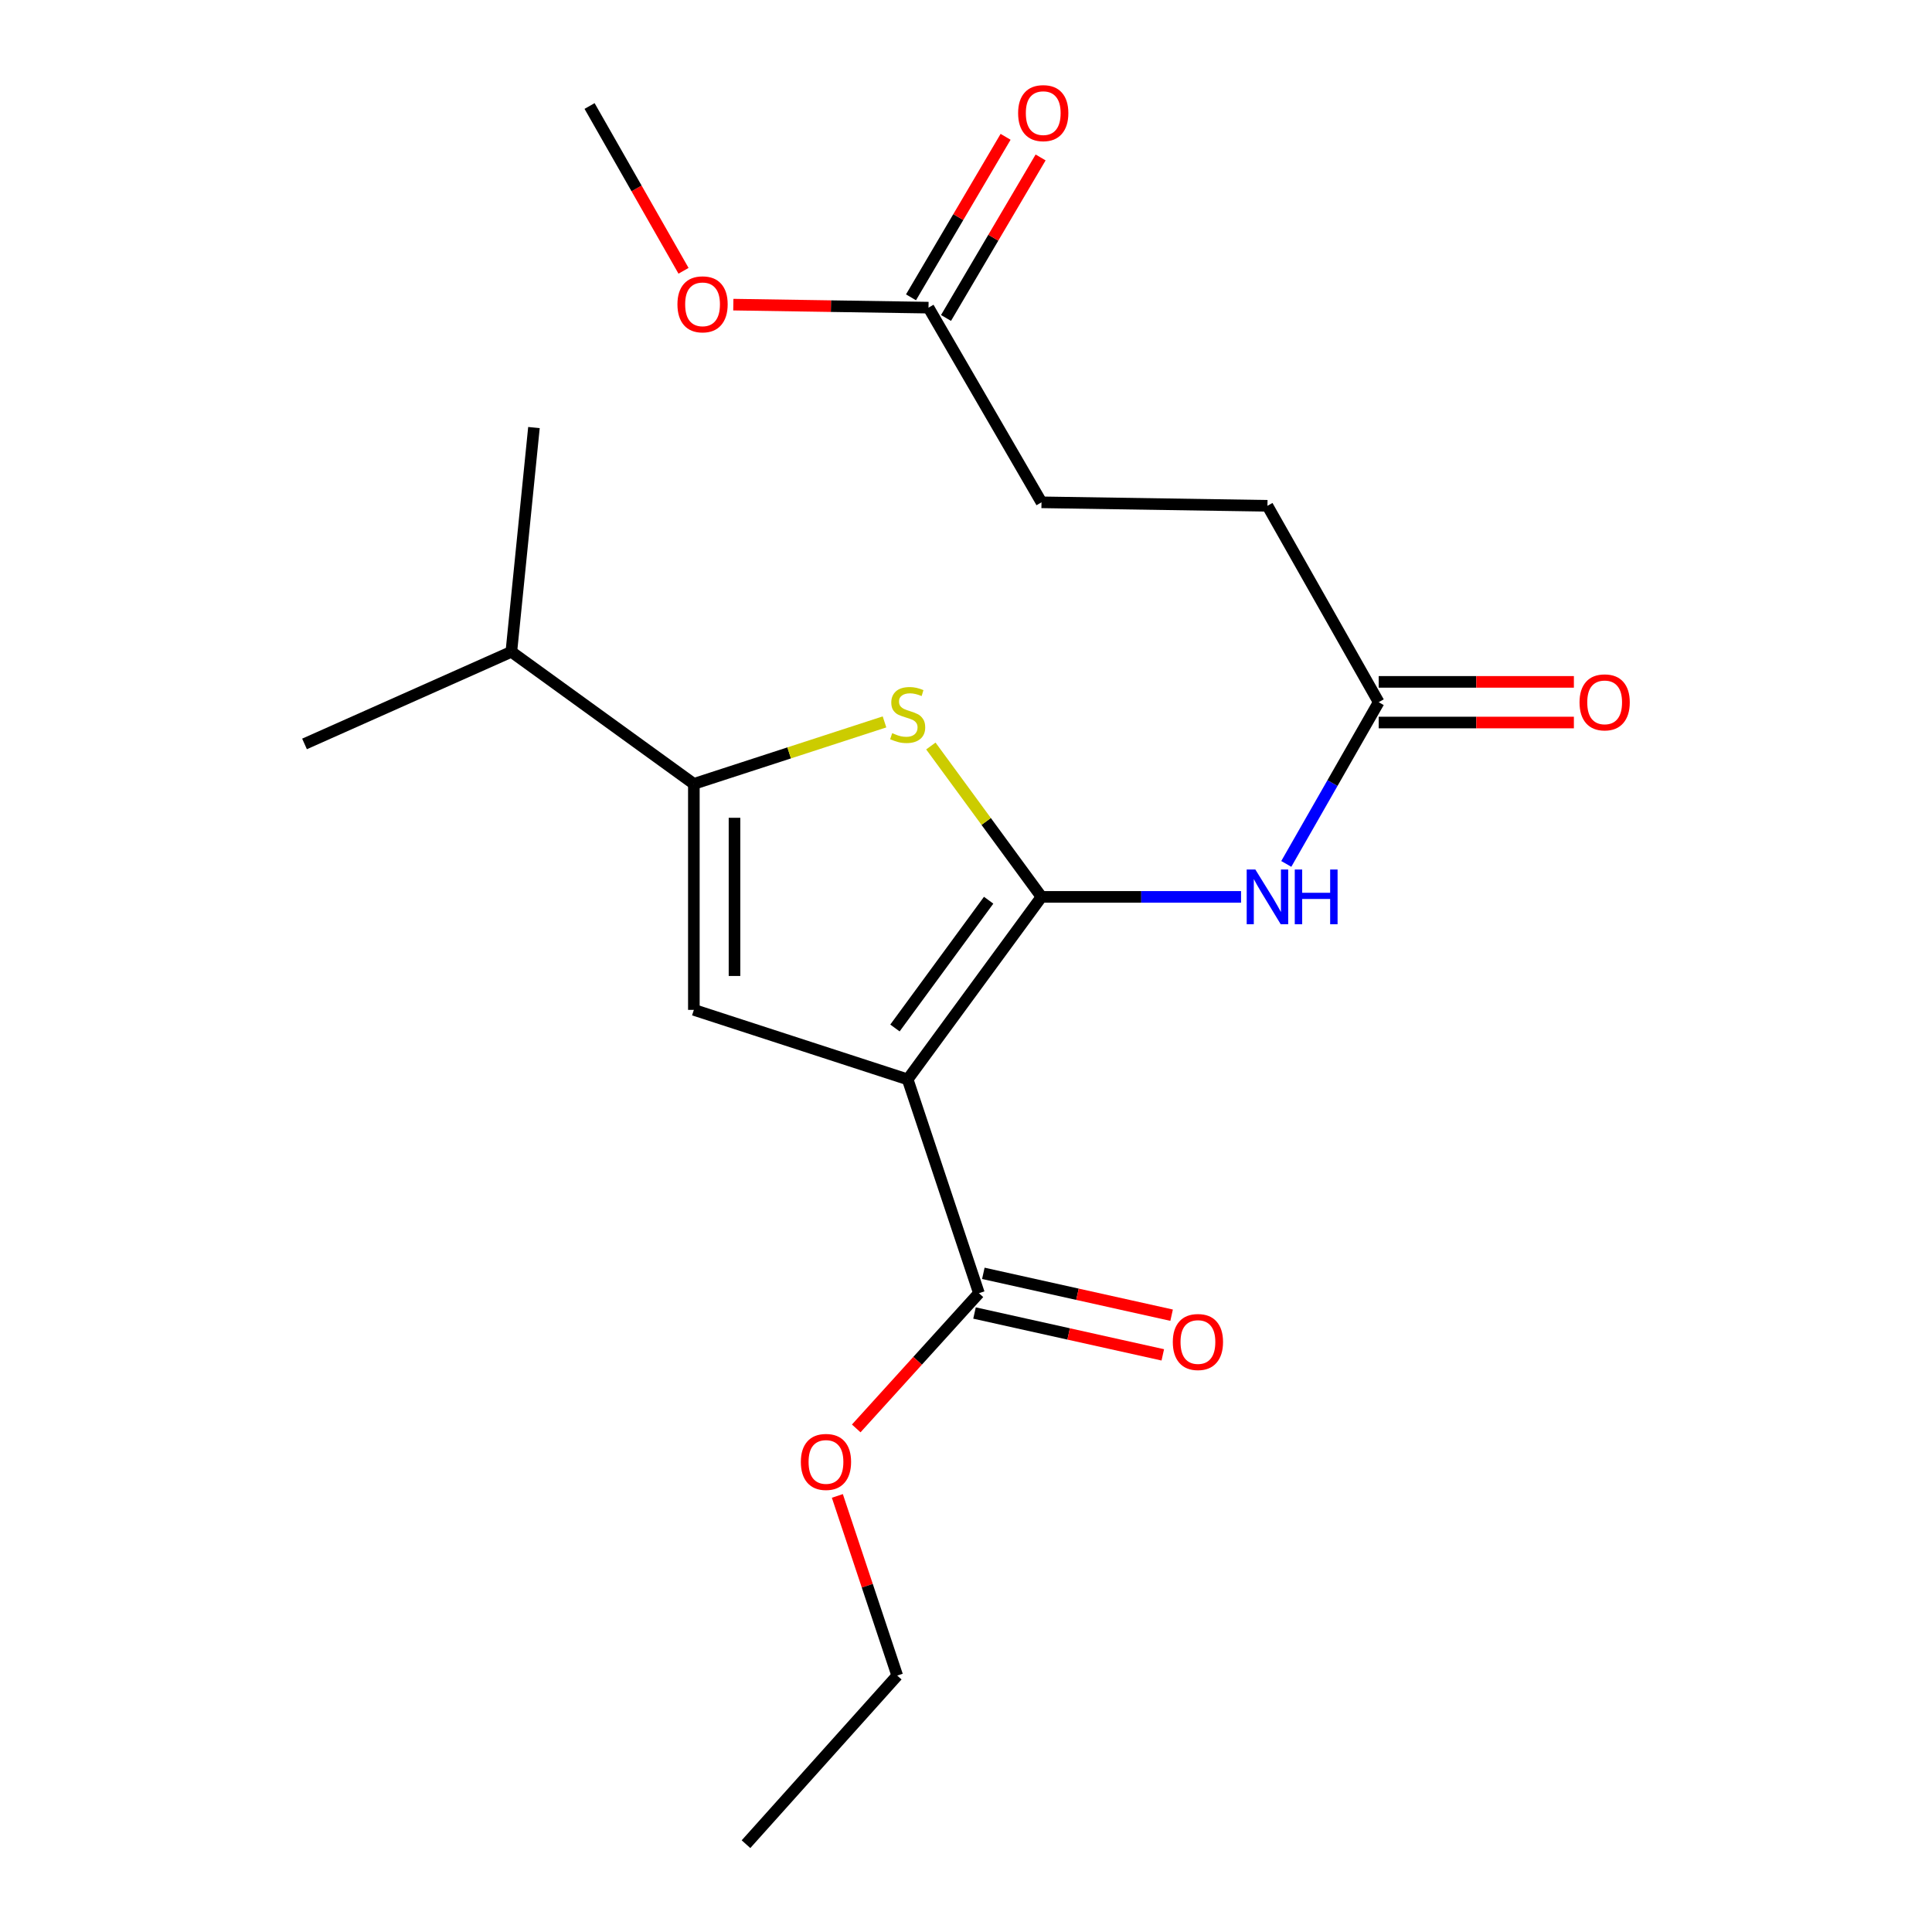 <?xml version='1.0' encoding='iso-8859-1'?>
<svg version='1.1' baseProfile='full'
              xmlns='http://www.w3.org/2000/svg'
                      xmlns:rdkit='http://www.rdkit.org/xml'
                      xmlns:xlink='http://www.w3.org/1999/xlink'
                  xml:space='preserve'
width='1000px' height='1000px' viewBox='0 0 1000 1000'>
<!-- END OF HEADER -->
<rect style='opacity:1.0;fill:#FFFFFF;stroke:none' width='1000' height='1000' x='0' y='0'> </rect>
<path class='bond-0' d='M 359.141,405.742 L 359.141,522.706' style='fill:none;fill-rule:evenodd;stroke:#000000;stroke-width:6px;stroke-linecap:butt;stroke-linejoin:miter;stroke-opacity:1' />
<path class='bond-0' d='M 380.177,423.287 L 380.177,505.162' style='fill:none;fill-rule:evenodd;stroke:#000000;stroke-width:6px;stroke-linecap:butt;stroke-linejoin:miter;stroke-opacity:1' />
<path class='bond-1' d='M 359.141,405.742 L 408.479,389.699' style='fill:none;fill-rule:evenodd;stroke:#000000;stroke-width:6px;stroke-linecap:butt;stroke-linejoin:miter;stroke-opacity:1' />
<path class='bond-1' d='M 408.479,389.699 L 457.817,373.656' style='fill:none;fill-rule:evenodd;stroke:#CCCC00;stroke-width:6px;stroke-linecap:butt;stroke-linejoin:miter;stroke-opacity:1' />
<path class='bond-2' d='M 359.141,405.742 L 264.674,337.372' style='fill:none;fill-rule:evenodd;stroke:#000000;stroke-width:6px;stroke-linecap:butt;stroke-linejoin:miter;stroke-opacity:1' />
<path class='bond-3' d='M 359.141,522.706 L 469.806,558.691' style='fill:none;fill-rule:evenodd;stroke:#000000;stroke-width:6px;stroke-linecap:butt;stroke-linejoin:miter;stroke-opacity:1' />
<path class='bond-4' d='M 469.806,558.691 L 539.075,464.224' style='fill:none;fill-rule:evenodd;stroke:#000000;stroke-width:6px;stroke-linecap:butt;stroke-linejoin:miter;stroke-opacity:1' />
<path class='bond-4' d='M 463.232,532.081 L 511.72,465.955' style='fill:none;fill-rule:evenodd;stroke:#000000;stroke-width:6px;stroke-linecap:butt;stroke-linejoin:miter;stroke-opacity:1' />
<path class='bond-5' d='M 469.806,558.691 L 506.69,669.345' style='fill:none;fill-rule:evenodd;stroke:#000000;stroke-width:6px;stroke-linecap:butt;stroke-linejoin:miter;stroke-opacity:1' />
<path class='bond-6' d='M 539.075,464.224 L 510.445,425.179' style='fill:none;fill-rule:evenodd;stroke:#000000;stroke-width:6px;stroke-linecap:butt;stroke-linejoin:miter;stroke-opacity:1' />
<path class='bond-6' d='M 510.445,425.179 L 481.814,386.134' style='fill:none;fill-rule:evenodd;stroke:#CCCC00;stroke-width:6px;stroke-linecap:butt;stroke-linejoin:miter;stroke-opacity:1' />
<path class='bond-7' d='M 539.075,464.224 L 590.72,464.224' style='fill:none;fill-rule:evenodd;stroke:#000000;stroke-width:6px;stroke-linecap:butt;stroke-linejoin:miter;stroke-opacity:1' />
<path class='bond-7' d='M 590.72,464.224 L 642.365,464.224' style='fill:none;fill-rule:evenodd;stroke:#0000FF;stroke-width:6px;stroke-linecap:butt;stroke-linejoin:miter;stroke-opacity:1' />
<path class='bond-8' d='M 665.778,447.163 L 689.695,405.31' style='fill:none;fill-rule:evenodd;stroke:#0000FF;stroke-width:6px;stroke-linecap:butt;stroke-linejoin:miter;stroke-opacity:1' />
<path class='bond-8' d='M 689.695,405.31 L 713.611,363.458' style='fill:none;fill-rule:evenodd;stroke:#000000;stroke-width:6px;stroke-linecap:butt;stroke-linejoin:miter;stroke-opacity:1' />
<path class='bond-9' d='M 506.69,669.345 L 474.938,704.346' style='fill:none;fill-rule:evenodd;stroke:#000000;stroke-width:6px;stroke-linecap:butt;stroke-linejoin:miter;stroke-opacity:1' />
<path class='bond-9' d='M 474.938,704.346 L 443.185,739.347' style='fill:none;fill-rule:evenodd;stroke:#FF0000;stroke-width:6px;stroke-linecap:butt;stroke-linejoin:miter;stroke-opacity:1' />
<path class='bond-10' d='M 504.408,679.613 L 553.133,690.444' style='fill:none;fill-rule:evenodd;stroke:#000000;stroke-width:6px;stroke-linecap:butt;stroke-linejoin:miter;stroke-opacity:1' />
<path class='bond-10' d='M 553.133,690.444 L 601.858,701.275' style='fill:none;fill-rule:evenodd;stroke:#FF0000;stroke-width:6px;stroke-linecap:butt;stroke-linejoin:miter;stroke-opacity:1' />
<path class='bond-10' d='M 508.973,659.077 L 557.698,669.908' style='fill:none;fill-rule:evenodd;stroke:#000000;stroke-width:6px;stroke-linecap:butt;stroke-linejoin:miter;stroke-opacity:1' />
<path class='bond-10' d='M 557.698,669.908 L 606.423,680.739' style='fill:none;fill-rule:evenodd;stroke:#FF0000;stroke-width:6px;stroke-linecap:butt;stroke-linejoin:miter;stroke-opacity:1' />
<path class='bond-11' d='M 433.413,774.289 L 448.91,820.783' style='fill:none;fill-rule:evenodd;stroke:#FF0000;stroke-width:6px;stroke-linecap:butt;stroke-linejoin:miter;stroke-opacity:1' />
<path class='bond-11' d='M 448.91,820.783 L 464.406,867.278' style='fill:none;fill-rule:evenodd;stroke:#000000;stroke-width:6px;stroke-linecap:butt;stroke-linejoin:miter;stroke-opacity:1' />
<path class='bond-12' d='M 464.406,867.278 L 386.126,954.545' style='fill:none;fill-rule:evenodd;stroke:#000000;stroke-width:6px;stroke-linecap:butt;stroke-linejoin:miter;stroke-opacity:1' />
<path class='bond-13' d='M 713.611,373.976 L 764.125,373.976' style='fill:none;fill-rule:evenodd;stroke:#000000;stroke-width:6px;stroke-linecap:butt;stroke-linejoin:miter;stroke-opacity:1' />
<path class='bond-13' d='M 764.125,373.976 L 814.64,373.976' style='fill:none;fill-rule:evenodd;stroke:#FF0000;stroke-width:6px;stroke-linecap:butt;stroke-linejoin:miter;stroke-opacity:1' />
<path class='bond-13' d='M 713.611,352.939 L 764.125,352.939' style='fill:none;fill-rule:evenodd;stroke:#000000;stroke-width:6px;stroke-linecap:butt;stroke-linejoin:miter;stroke-opacity:1' />
<path class='bond-13' d='M 764.125,352.939 L 814.64,352.939' style='fill:none;fill-rule:evenodd;stroke:#FF0000;stroke-width:6px;stroke-linecap:butt;stroke-linejoin:miter;stroke-opacity:1' />
<path class='bond-14' d='M 713.611,363.458 L 656.028,261.803' style='fill:none;fill-rule:evenodd;stroke:#000000;stroke-width:6px;stroke-linecap:butt;stroke-linejoin:miter;stroke-opacity:1' />
<path class='bond-15' d='M 480.593,159.237 L 539.075,260.003' style='fill:none;fill-rule:evenodd;stroke:#000000;stroke-width:6px;stroke-linecap:butt;stroke-linejoin:miter;stroke-opacity:1' />
<path class='bond-16' d='M 480.593,159.237 L 430.079,158.46' style='fill:none;fill-rule:evenodd;stroke:#000000;stroke-width:6px;stroke-linecap:butt;stroke-linejoin:miter;stroke-opacity:1' />
<path class='bond-16' d='M 430.079,158.46 L 379.564,157.682' style='fill:none;fill-rule:evenodd;stroke:#FF0000;stroke-width:6px;stroke-linecap:butt;stroke-linejoin:miter;stroke-opacity:1' />
<path class='bond-17' d='M 489.655,164.577 L 514.136,123.036' style='fill:none;fill-rule:evenodd;stroke:#000000;stroke-width:6px;stroke-linecap:butt;stroke-linejoin:miter;stroke-opacity:1' />
<path class='bond-17' d='M 514.136,123.036 L 538.616,81.495' style='fill:none;fill-rule:evenodd;stroke:#FF0000;stroke-width:6px;stroke-linecap:butt;stroke-linejoin:miter;stroke-opacity:1' />
<path class='bond-17' d='M 471.531,153.897 L 496.012,112.356' style='fill:none;fill-rule:evenodd;stroke:#000000;stroke-width:6px;stroke-linecap:butt;stroke-linejoin:miter;stroke-opacity:1' />
<path class='bond-17' d='M 496.012,112.356 L 520.492,70.815' style='fill:none;fill-rule:evenodd;stroke:#FF0000;stroke-width:6px;stroke-linecap:butt;stroke-linejoin:miter;stroke-opacity:1' />
<path class='bond-18' d='M 539.075,260.003 L 656.028,261.803' style='fill:none;fill-rule:evenodd;stroke:#000000;stroke-width:6px;stroke-linecap:butt;stroke-linejoin:miter;stroke-opacity:1' />
<path class='bond-19' d='M 353.792,140.166 L 329.475,97.518' style='fill:none;fill-rule:evenodd;stroke:#FF0000;stroke-width:6px;stroke-linecap:butt;stroke-linejoin:miter;stroke-opacity:1' />
<path class='bond-19' d='M 329.475,97.518 L 305.158,54.871' style='fill:none;fill-rule:evenodd;stroke:#000000;stroke-width:6px;stroke-linecap:butt;stroke-linejoin:miter;stroke-opacity:1' />
<path class='bond-20' d='M 264.674,337.372 L 157.62,385.056' style='fill:none;fill-rule:evenodd;stroke:#000000;stroke-width:6px;stroke-linecap:butt;stroke-linejoin:miter;stroke-opacity:1' />
<path class='bond-21' d='M 264.674,337.372 L 276.372,221.307' style='fill:none;fill-rule:evenodd;stroke:#000000;stroke-width:6px;stroke-linecap:butt;stroke-linejoin:miter;stroke-opacity:1' />
<path  class='atom-4' d='M 461.806 379.477
Q 462.126 379.597, 463.446 380.157
Q 464.766 380.717, 466.206 381.077
Q 467.686 381.397, 469.126 381.397
Q 471.806 381.397, 473.366 380.117
Q 474.926 378.797, 474.926 376.517
Q 474.926 374.957, 474.126 373.997
Q 473.366 373.037, 472.166 372.517
Q 470.966 371.997, 468.966 371.397
Q 466.446 370.637, 464.926 369.917
Q 463.446 369.197, 462.366 367.677
Q 461.326 366.157, 461.326 363.597
Q 461.326 360.037, 463.726 357.837
Q 466.166 355.637, 470.966 355.637
Q 474.246 355.637, 477.966 357.197
L 477.046 360.277
Q 473.646 358.877, 471.086 358.877
Q 468.326 358.877, 466.806 360.037
Q 465.286 361.157, 465.326 363.117
Q 465.326 364.637, 466.086 365.557
Q 466.886 366.477, 468.006 366.997
Q 469.166 367.517, 471.086 368.117
Q 473.646 368.917, 475.166 369.717
Q 476.686 370.517, 477.766 372.157
Q 478.886 373.757, 478.886 376.517
Q 478.886 380.437, 476.246 382.557
Q 473.646 384.637, 469.286 384.637
Q 466.766 384.637, 464.846 384.077
Q 462.966 383.557, 460.726 382.637
L 461.806 379.477
' fill='#CCCC00'/>
<path  class='atom-5' d='M 649.768 450.064
L 659.048 465.064
Q 659.968 466.544, 661.448 469.224
Q 662.928 471.904, 663.008 472.064
L 663.008 450.064
L 666.768 450.064
L 666.768 478.384
L 662.888 478.384
L 652.928 461.984
Q 651.768 460.064, 650.528 457.864
Q 649.328 455.664, 648.968 454.984
L 648.968 478.384
L 645.288 478.384
L 645.288 450.064
L 649.768 450.064
' fill='#0000FF'/>
<path  class='atom-5' d='M 670.168 450.064
L 674.008 450.064
L 674.008 462.104
L 688.488 462.104
L 688.488 450.064
L 692.328 450.064
L 692.328 478.384
L 688.488 478.384
L 688.488 465.304
L 674.008 465.304
L 674.008 478.384
L 670.168 478.384
L 670.168 450.064
' fill='#0000FF'/>
<path  class='atom-7' d='M 414.522 756.692
Q 414.522 749.892, 417.882 746.092
Q 421.242 742.292, 427.522 742.292
Q 433.802 742.292, 437.162 746.092
Q 440.522 749.892, 440.522 756.692
Q 440.522 763.572, 437.122 767.492
Q 433.722 771.372, 427.522 771.372
Q 421.282 771.372, 417.882 767.492
Q 414.522 763.612, 414.522 756.692
M 427.522 768.172
Q 431.842 768.172, 434.162 765.292
Q 436.522 762.372, 436.522 756.692
Q 436.522 751.132, 434.162 748.332
Q 431.842 745.492, 427.522 745.492
Q 423.202 745.492, 420.842 748.292
Q 418.522 751.092, 418.522 756.692
Q 418.522 762.412, 420.842 765.292
Q 423.202 768.172, 427.522 768.172
' fill='#FF0000'/>
<path  class='atom-9' d='M 607.044 694.622
Q 607.044 687.822, 610.404 684.022
Q 613.764 680.222, 620.044 680.222
Q 626.324 680.222, 629.684 684.022
Q 633.044 687.822, 633.044 694.622
Q 633.044 701.502, 629.644 705.422
Q 626.244 709.302, 620.044 709.302
Q 613.804 709.302, 610.404 705.422
Q 607.044 701.542, 607.044 694.622
M 620.044 706.102
Q 624.364 706.102, 626.684 703.222
Q 629.044 700.302, 629.044 694.622
Q 629.044 689.062, 626.684 686.262
Q 624.364 683.422, 620.044 683.422
Q 615.724 683.422, 613.364 686.222
Q 611.044 689.022, 611.044 694.622
Q 611.044 700.342, 613.364 703.222
Q 615.724 706.102, 620.044 706.102
' fill='#FF0000'/>
<path  class='atom-12' d='M 817.564 363.538
Q 817.564 356.738, 820.924 352.938
Q 824.284 349.138, 830.564 349.138
Q 836.844 349.138, 840.204 352.938
Q 843.564 356.738, 843.564 363.538
Q 843.564 370.418, 840.164 374.338
Q 836.764 378.218, 830.564 378.218
Q 824.324 378.218, 820.924 374.338
Q 817.564 370.458, 817.564 363.538
M 830.564 375.018
Q 834.884 375.018, 837.204 372.138
Q 839.564 369.218, 839.564 363.538
Q 839.564 357.978, 837.204 355.178
Q 834.884 352.338, 830.564 352.338
Q 826.244 352.338, 823.884 355.138
Q 821.564 357.938, 821.564 363.538
Q 821.564 369.258, 823.884 372.138
Q 826.244 375.018, 830.564 375.018
' fill='#FF0000'/>
<path  class='atom-15' d='M 350.64 157.517
Q 350.64 150.717, 354 146.917
Q 357.36 143.117, 363.64 143.117
Q 369.92 143.117, 373.28 146.917
Q 376.64 150.717, 376.64 157.517
Q 376.64 164.397, 373.24 168.317
Q 369.84 172.197, 363.64 172.197
Q 357.4 172.197, 354 168.317
Q 350.64 164.437, 350.64 157.517
M 363.64 168.997
Q 367.96 168.997, 370.28 166.117
Q 372.64 163.197, 372.64 157.517
Q 372.64 151.957, 370.28 149.157
Q 367.96 146.317, 363.64 146.317
Q 359.32 146.317, 356.96 149.117
Q 354.64 151.917, 354.64 157.517
Q 354.64 163.237, 356.96 166.117
Q 359.32 168.997, 363.64 168.997
' fill='#FF0000'/>
<path  class='atom-16' d='M 526.975 58.551
Q 526.975 51.751, 530.335 47.951
Q 533.695 44.151, 539.975 44.151
Q 546.255 44.151, 549.615 47.951
Q 552.975 51.751, 552.975 58.551
Q 552.975 65.431, 549.575 69.351
Q 546.175 73.231, 539.975 73.231
Q 533.735 73.231, 530.335 69.351
Q 526.975 65.471, 526.975 58.551
M 539.975 70.031
Q 544.295 70.031, 546.615 67.151
Q 548.975 64.231, 548.975 58.551
Q 548.975 52.991, 546.615 50.191
Q 544.295 47.351, 539.975 47.351
Q 535.655 47.351, 533.295 50.151
Q 530.975 52.951, 530.975 58.551
Q 530.975 64.271, 533.295 67.151
Q 535.655 70.031, 539.975 70.031
' fill='#FF0000'/>
</svg>
